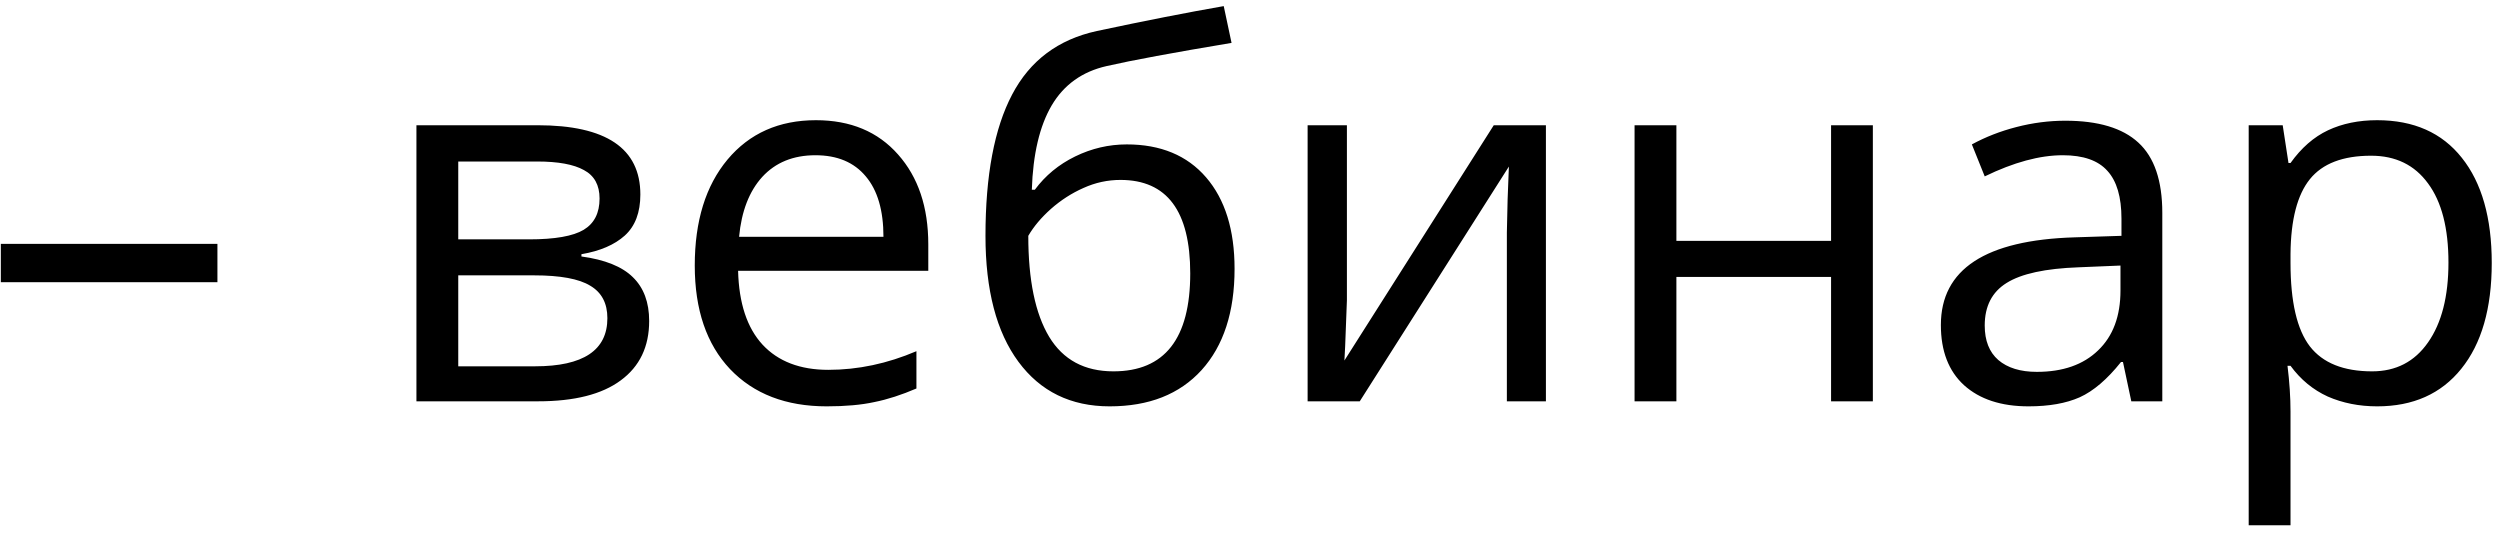 <?xml version="1.0" encoding="UTF-8"?> <svg xmlns="http://www.w3.org/2000/svg" width="63" height="14" viewBox="0 0 63 14" fill="none"><path d="M0.021 7.111V6.146H5.479V7.111H0.021ZM16.137 4.902C16.137 5.355 16.006 5.7 15.744 5.937C15.486 6.169 15.122 6.326 14.652 6.406V6.463C15.244 6.544 15.676 6.717 15.947 6.984C16.222 7.25 16.359 7.619 16.359 8.088C16.359 8.736 16.12 9.235 15.642 9.586C15.168 9.938 14.474 10.113 13.56 10.113H10.494V3.156H13.547C15.274 3.156 16.137 3.738 16.137 4.902ZM15.306 8.019C15.306 7.642 15.162 7.369 14.874 7.2C14.591 7.026 14.119 6.939 13.459 6.939H11.548V9.231H13.484C14.698 9.231 15.306 8.827 15.306 8.019ZM15.109 5.003C15.109 4.665 14.978 4.426 14.715 4.286C14.457 4.142 14.064 4.07 13.535 4.07H11.548V6.032H13.332C13.983 6.032 14.442 5.951 14.709 5.791C14.976 5.63 15.109 5.367 15.109 5.003ZM20.834 10.24C19.806 10.24 18.994 9.927 18.397 9.301C17.805 8.674 17.508 7.805 17.508 6.692C17.508 5.57 17.783 4.68 18.334 4.02C18.888 3.359 19.631 3.029 20.561 3.029C21.433 3.029 22.123 3.317 22.631 3.893C23.139 4.464 23.393 5.219 23.393 6.159V6.825H18.6C18.621 7.642 18.826 8.262 19.216 8.685C19.609 9.108 20.162 9.32 20.873 9.32C21.622 9.32 22.362 9.163 23.094 8.85V9.79C22.722 9.95 22.369 10.065 22.034 10.132C21.704 10.204 21.304 10.24 20.834 10.24ZM20.549 3.912C19.99 3.912 19.544 4.094 19.209 4.458C18.879 4.821 18.685 5.325 18.625 5.968H22.263C22.263 5.304 22.115 4.796 21.818 4.445C21.522 4.089 21.099 3.912 20.549 3.912ZM24.834 5.943C24.834 4.419 25.058 3.232 25.506 2.382C25.955 1.527 26.666 0.994 27.639 0.782C28.849 0.524 29.916 0.315 30.838 0.154L31.035 1.081C29.567 1.326 28.517 1.521 27.887 1.665C27.273 1.804 26.812 2.134 26.503 2.655C26.198 3.175 26.031 3.884 26.002 4.781H26.078C26.34 4.426 26.678 4.146 27.093 3.943C27.508 3.74 27.942 3.639 28.395 3.639C29.249 3.639 29.916 3.916 30.394 4.47C30.872 5.025 31.111 5.793 31.111 6.774C31.111 7.862 30.834 8.713 30.28 9.326C29.725 9.936 28.953 10.24 27.963 10.24C26.985 10.24 26.219 9.866 25.665 9.117C25.111 8.368 24.834 7.31 24.834 5.943ZM28.058 9.358C29.349 9.358 29.994 8.535 29.994 6.889C29.994 5.319 29.408 4.534 28.236 4.534C27.914 4.534 27.603 4.601 27.303 4.737C27.006 4.868 26.734 5.044 26.484 5.264C26.238 5.484 26.048 5.71 25.913 5.943C25.913 7.056 26.088 7.904 26.439 8.488C26.791 9.068 27.33 9.358 28.058 9.358ZM33.942 3.156V7.568L33.898 8.723L33.879 9.085L37.643 3.156H38.957V10.113H37.973V5.86L37.992 5.022L38.024 4.197L34.266 10.113H32.952V3.156H33.942ZM42.245 3.156V6.07H46.143V3.156H47.196V10.113H46.143V6.978H42.245V10.113H41.191V3.156H42.245ZM53.709 10.113L53.499 9.123H53.449C53.102 9.559 52.755 9.855 52.408 10.012C52.065 10.164 51.635 10.24 51.119 10.24C50.429 10.24 49.888 10.062 49.494 9.707C49.105 9.352 48.91 8.846 48.91 8.19C48.91 6.785 50.034 6.049 52.281 5.981L53.461 5.943V5.511C53.461 4.965 53.343 4.563 53.106 4.305C52.873 4.043 52.499 3.912 51.982 3.912C51.403 3.912 50.747 4.089 50.015 4.445L49.691 3.639C50.034 3.452 50.408 3.306 50.815 3.201C51.225 3.095 51.635 3.042 52.046 3.042C52.875 3.042 53.489 3.226 53.887 3.594C54.289 3.962 54.49 4.553 54.49 5.365V10.113H53.709ZM51.329 9.371C51.984 9.371 52.499 9.191 52.871 8.831C53.248 8.471 53.436 7.968 53.436 7.32V6.692L52.382 6.736C51.544 6.766 50.939 6.897 50.567 7.13C50.199 7.358 50.015 7.716 50.015 8.203C50.015 8.584 50.129 8.873 50.357 9.072C50.59 9.271 50.914 9.371 51.329 9.371ZM59.904 10.24C59.452 10.24 59.037 10.158 58.66 9.993C58.288 9.823 57.975 9.565 57.721 9.218H57.645C57.695 9.625 57.721 10.01 57.721 10.373V13.236H56.667V3.156H57.524L57.67 4.108H57.721C57.992 3.728 58.307 3.452 58.666 3.283C59.026 3.114 59.439 3.029 59.904 3.029C60.827 3.029 61.538 3.345 62.037 3.975C62.541 4.606 62.792 5.49 62.792 6.628C62.792 7.771 62.536 8.66 62.024 9.294C61.517 9.925 60.81 10.24 59.904 10.24ZM59.752 3.924C59.041 3.924 58.527 4.121 58.209 4.515C57.892 4.908 57.729 5.535 57.721 6.394V6.628C57.721 7.606 57.884 8.306 58.209 8.729C58.535 9.148 59.058 9.358 59.777 9.358C60.378 9.358 60.848 9.115 61.187 8.628C61.529 8.141 61.701 7.471 61.701 6.616C61.701 5.748 61.529 5.084 61.187 4.623C60.848 4.157 60.37 3.924 59.752 3.924Z" fill="black"></path></svg> 